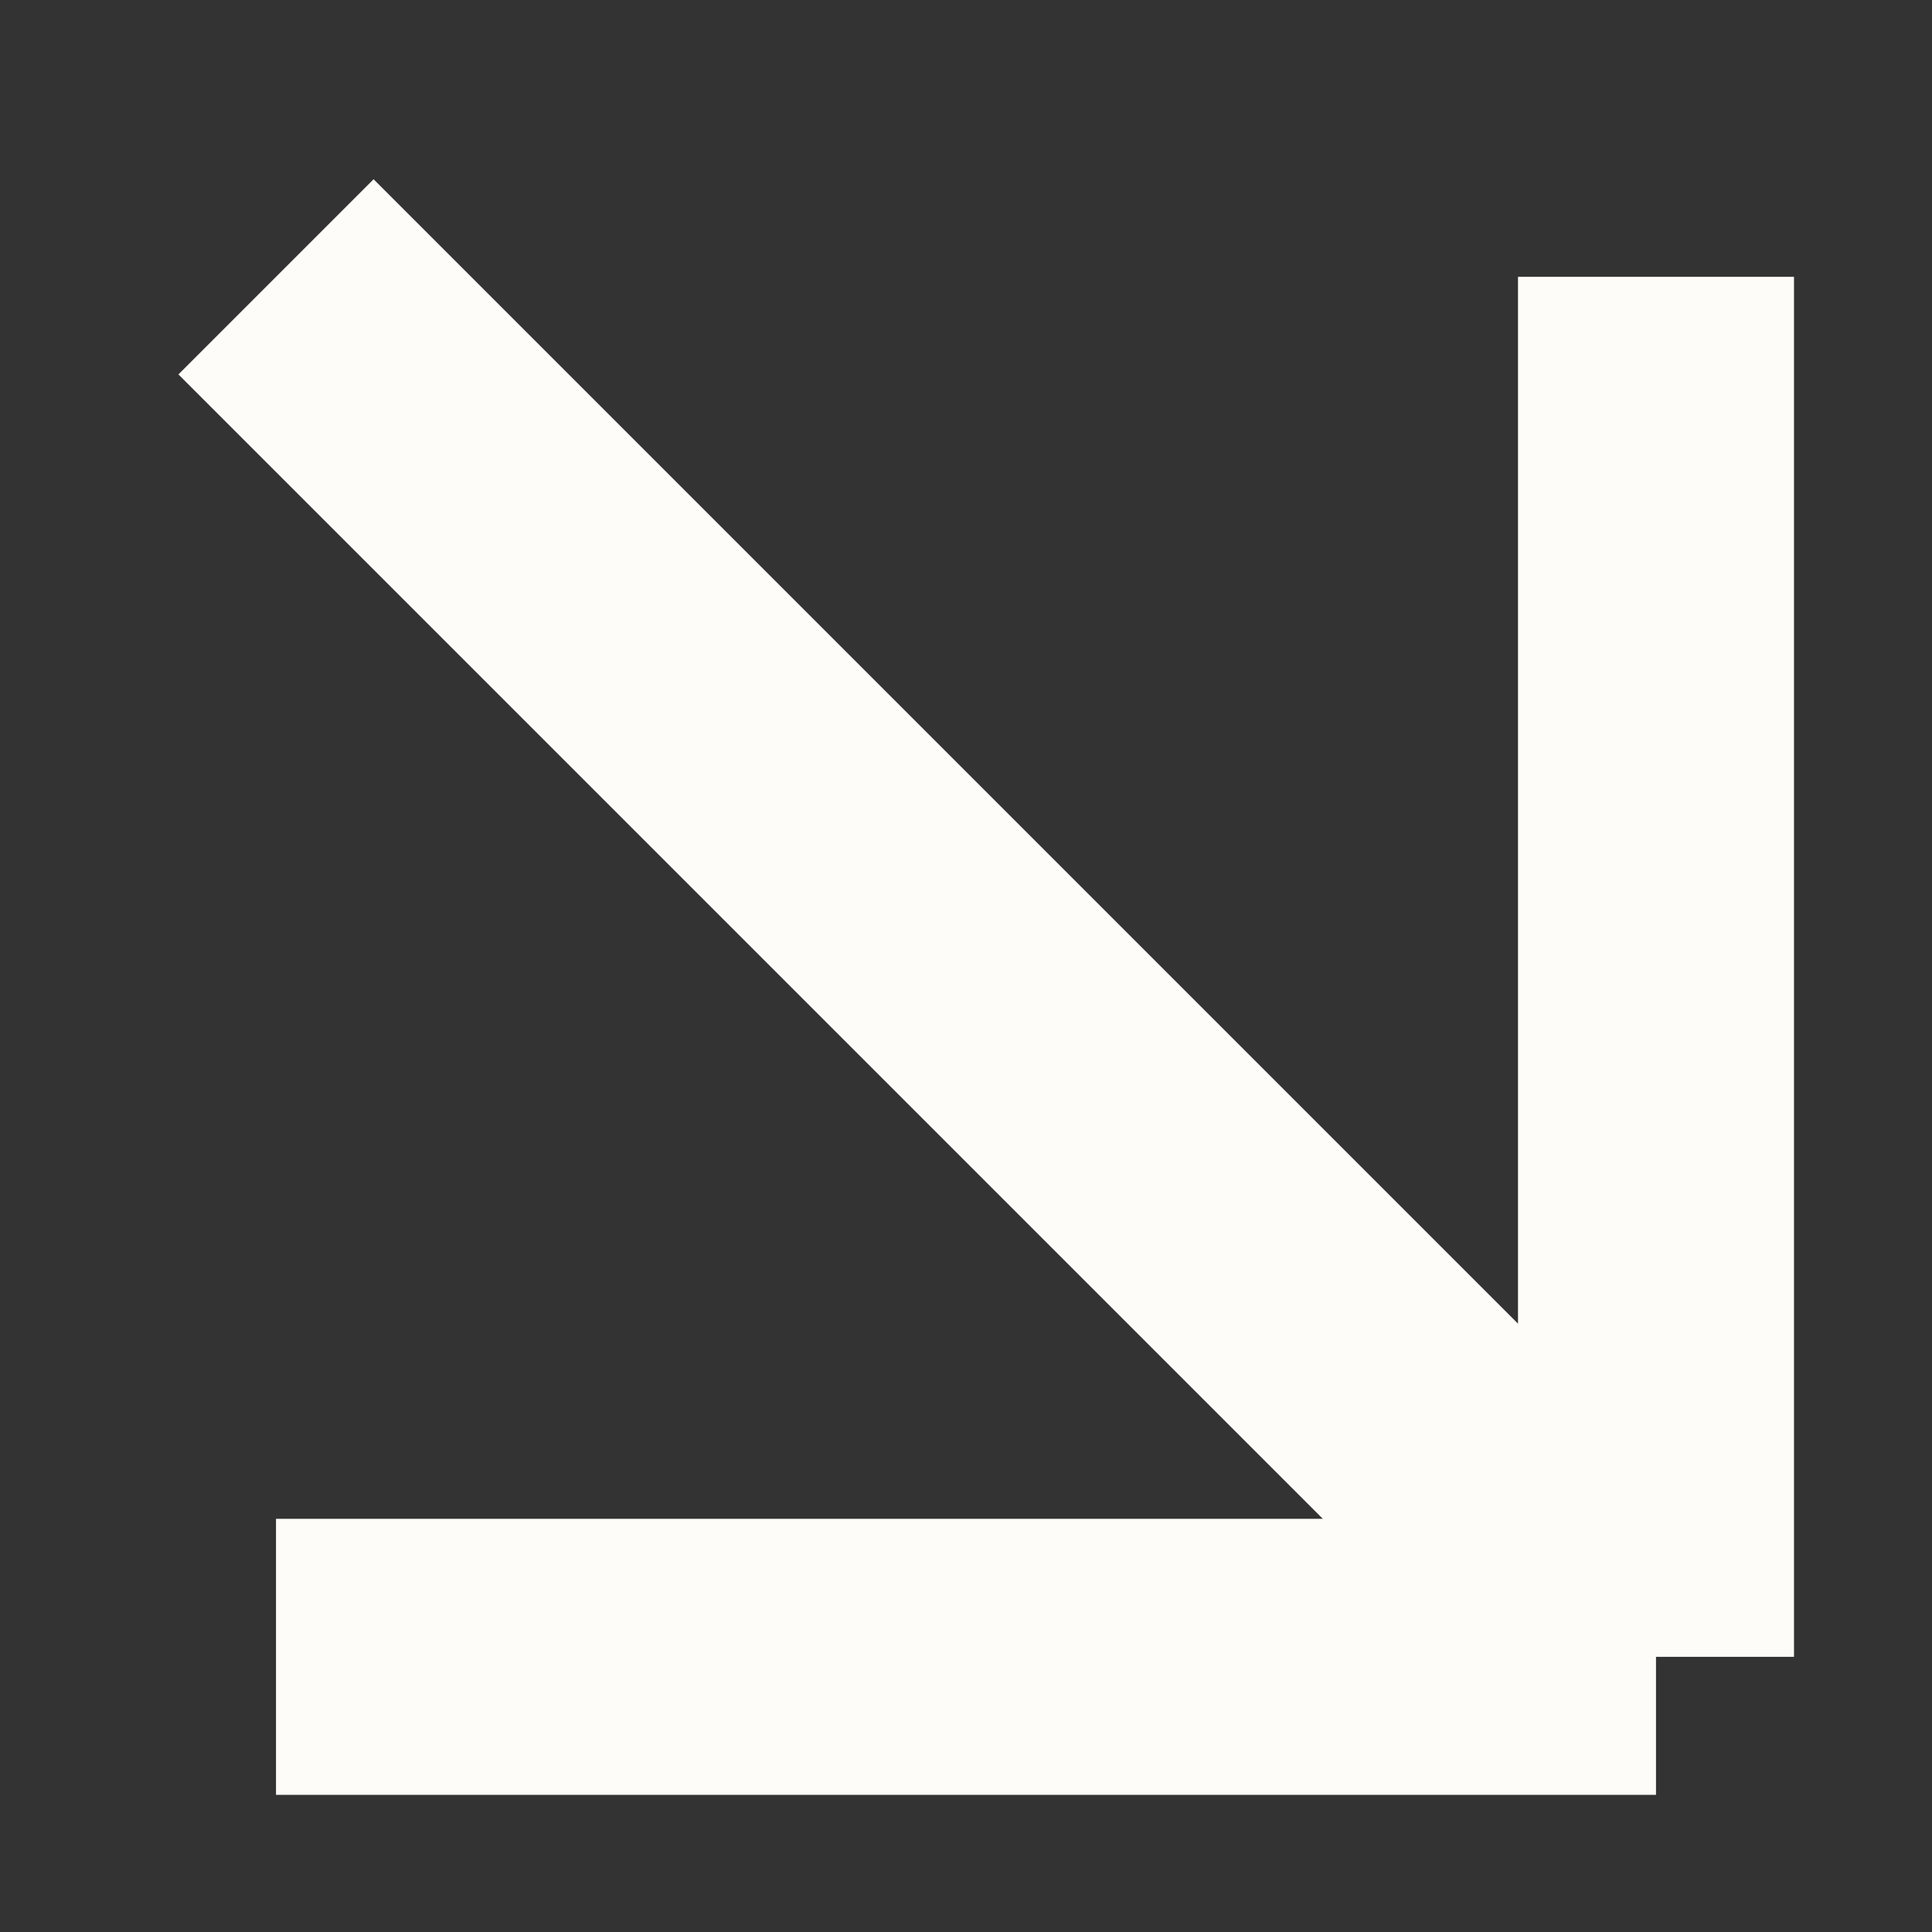 <svg width="7" height="7" viewBox="0 0 7 7" fill="none" xmlns="http://www.w3.org/2000/svg">
<rect x="0" y="0" width="7" height="7" fill="#333333" stroke="none"/>
<path d="M1 1.003L3.5 3.503L6 6.003M6 6.003L6 1.003M6 6.003L1 6.003" stroke="#FEFCF8"/>
</svg>

